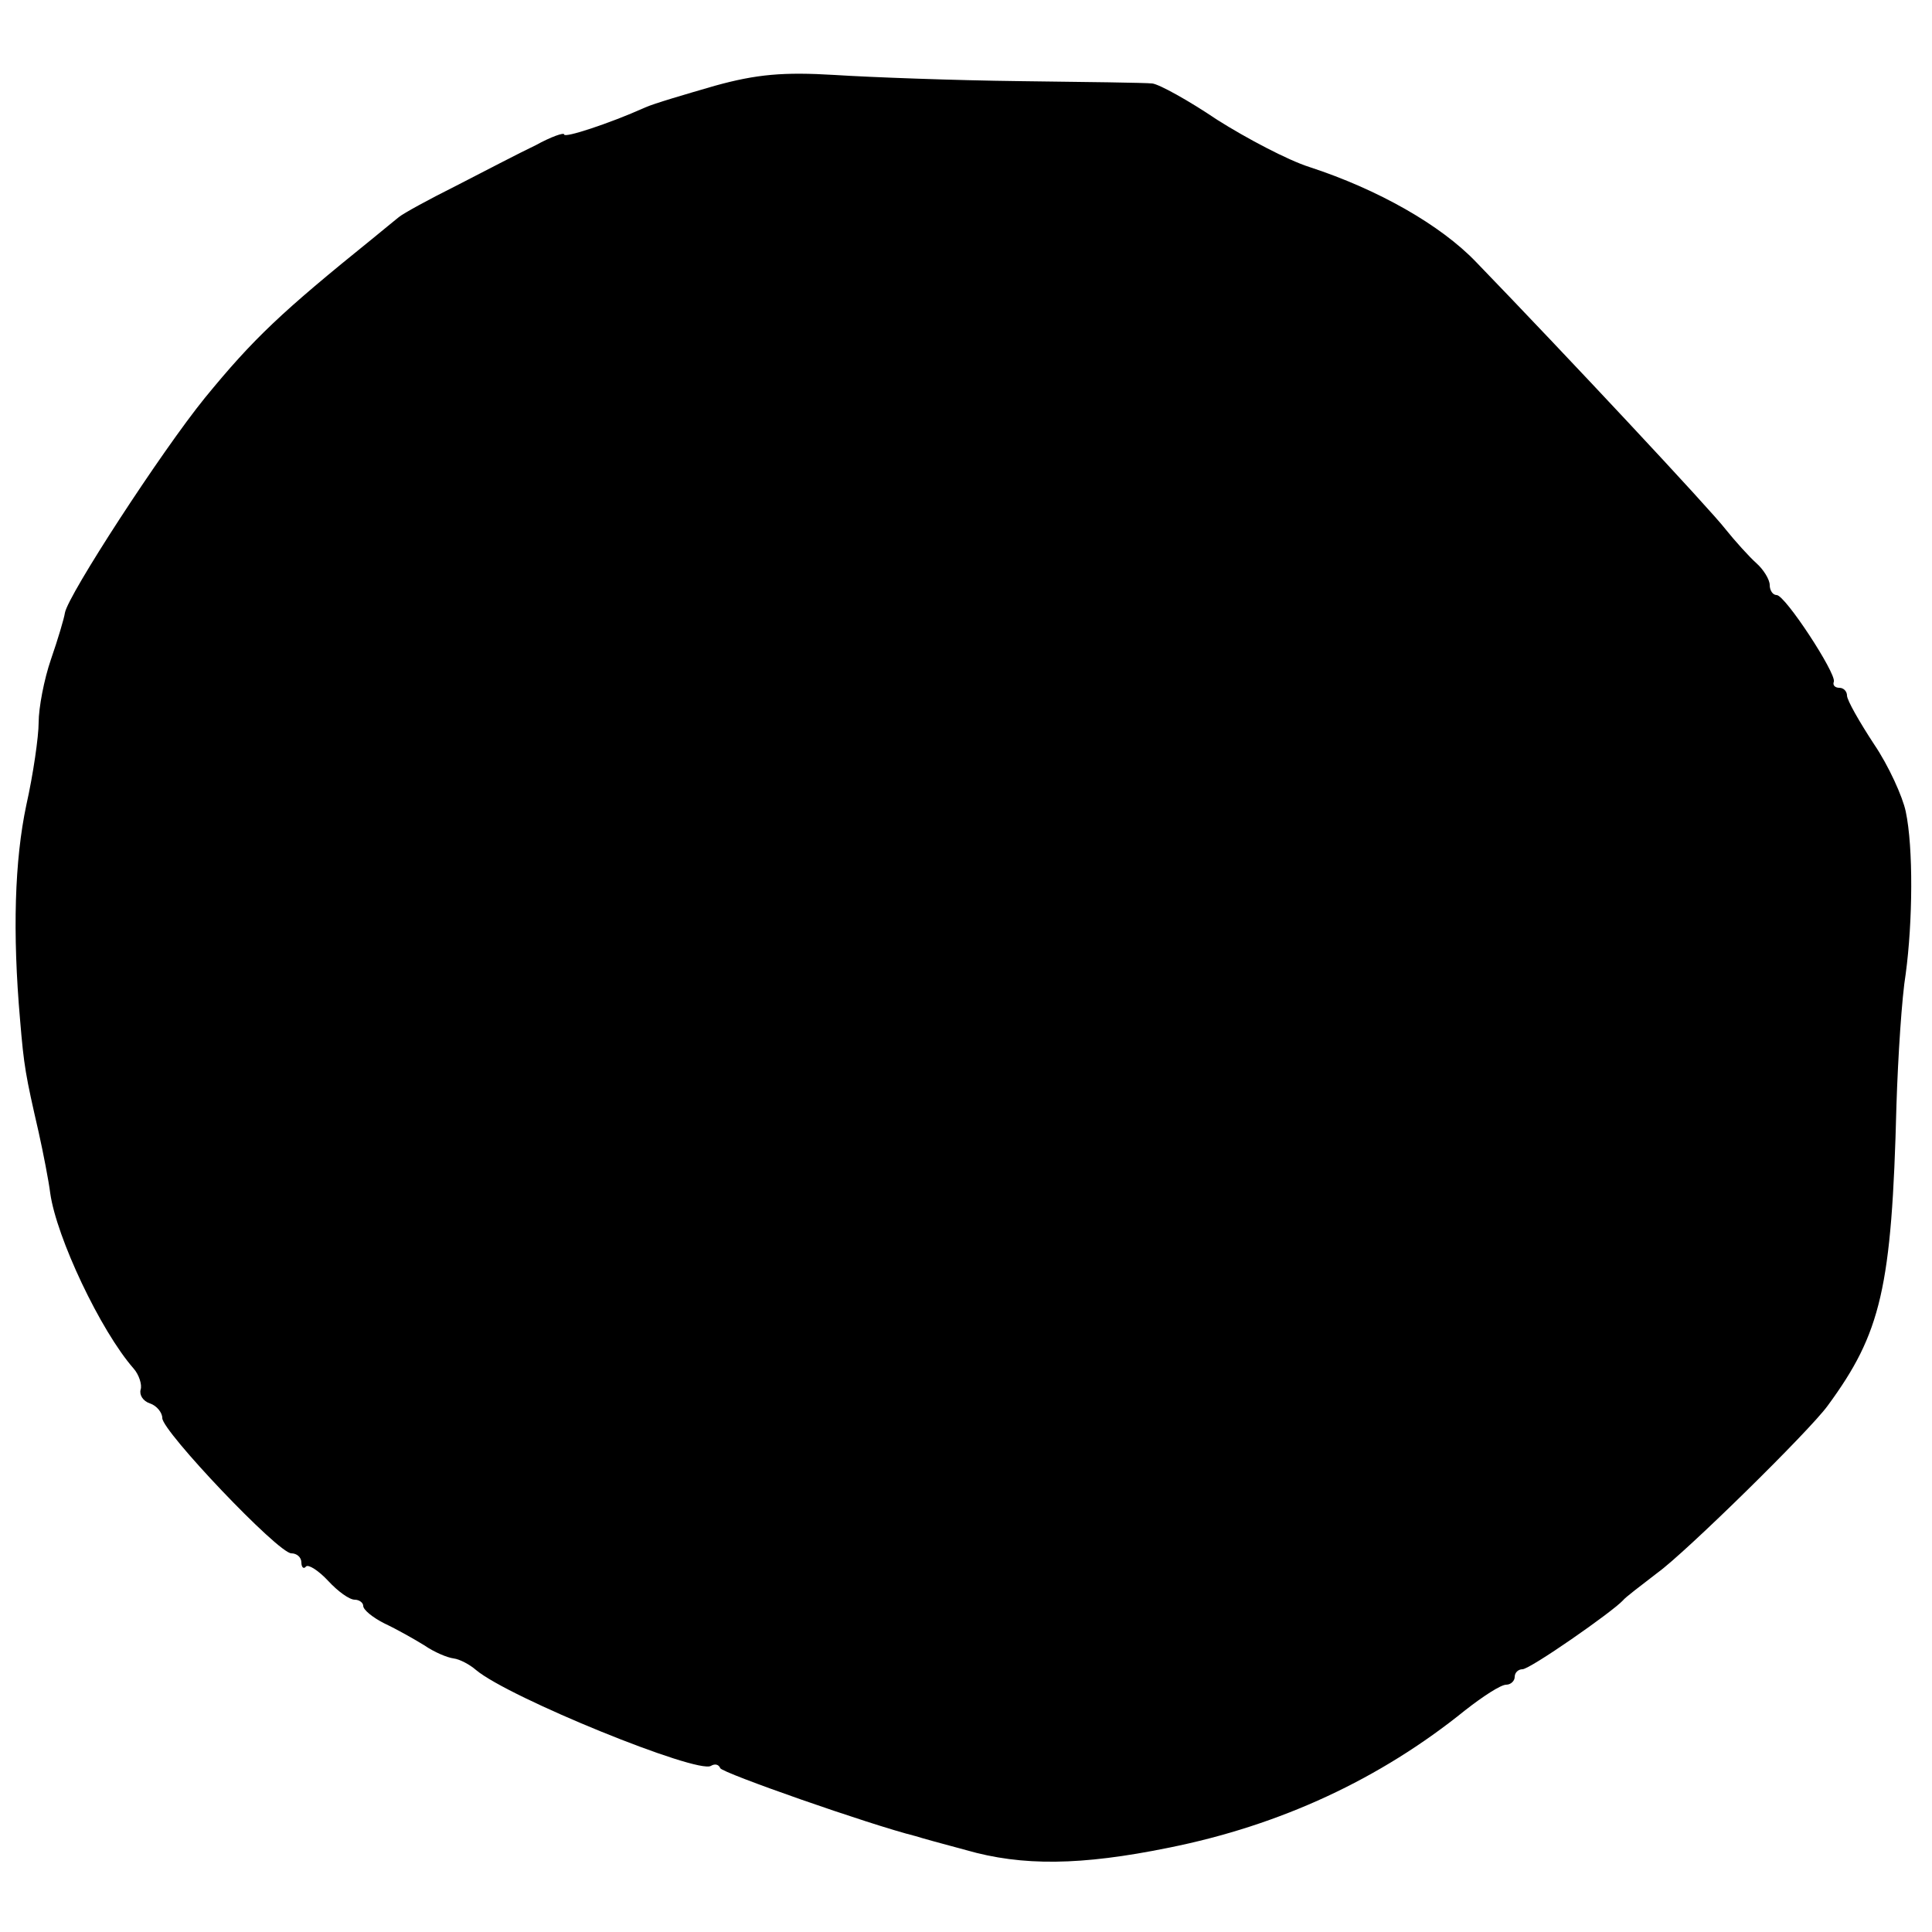 <?xml version="1.0" standalone="no"?>
<!DOCTYPE svg PUBLIC "-//W3C//DTD SVG 20010904//EN"
 "http://www.w3.org/TR/2001/REC-SVG-20010904/DTD/svg10.dtd">
<svg version="1.0" xmlns="http://www.w3.org/2000/svg"
 width="250pt" height="250pt" viewBox="0 0 250 250"
 preserveAspectRatio="xMidYMid meet">
<g transform="translate(0,250) scale(0.1,-0.1)"
fill="#000000" stroke="none">
<path d="M925 2389 c-38 -11 -79 -23 -90 -28 -47 -21 -105 -40 -105 -35 0 3
-17 -3 -37 -14 -21 -10 -67 -34 -102 -52 -36 -18 -69 -36 -75 -41 -6 -5 -21
-17 -33 -27 -119 -96 -155 -130 -218 -207 -56 -69 -177 -255 -181 -278 -1 -7
-9 -34 -18 -60 -9 -26 -16 -63 -16 -82 0 -18 -7 -67 -16 -107 -15 -71 -18
-164 -8 -278 5 -60 7 -71 24 -145 6 -27 13 -63 15 -79 8 -57 65 -178 108 -227
7 -8 11 -21 9 -27 -2 -7 3 -15 12 -18 9 -3 16 -12 16 -19 0 -17 150 -175 167
-175 7 0 13 -5 13 -12 0 -6 3 -9 6 -5 3 3 16 -5 29 -19 12 -13 27 -24 34 -24
6 0 11 -4 11 -8 0 -5 12 -15 28 -23 15 -7 38 -20 51 -28 13 -9 30 -16 38 -17
8 -1 21 -8 29 -15 43 -36 287 -135 304 -124 5 3 10 2 12 -3 2 -6 193 -73 253
-88 6 -2 35 -10 65 -18 73 -21 149 -20 262 3 145 29 274 89 384 178 23 18 46
33 53 33 6 0 11 5 11 10 0 6 5 10 10 10 10 0 116 74 130 89 3 4 23 19 45 36
36 26 196 183 220 216 69 94 83 152 89 389 2 63 7 140 12 170 9 67 10 163 0
210 -4 19 -22 59 -41 87 -19 29 -35 57 -35 63 0 5 -4 10 -10 10 -5 0 -9 3 -7
8 3 11 -63 112 -74 112 -5 0 -9 6 -9 13 0 7 -8 20 -17 28 -10 9 -28 29 -40 44
-20 26 -207 226 -323 346 -46 48 -127 94 -216 123 -28 9 -81 37 -119 61 -37
25 -75 46 -84 47 -9 1 -86 2 -171 3 -85 1 -193 5 -240 8 -66 4 -101 1 -155
-14z"/>
</g>
</svg>
